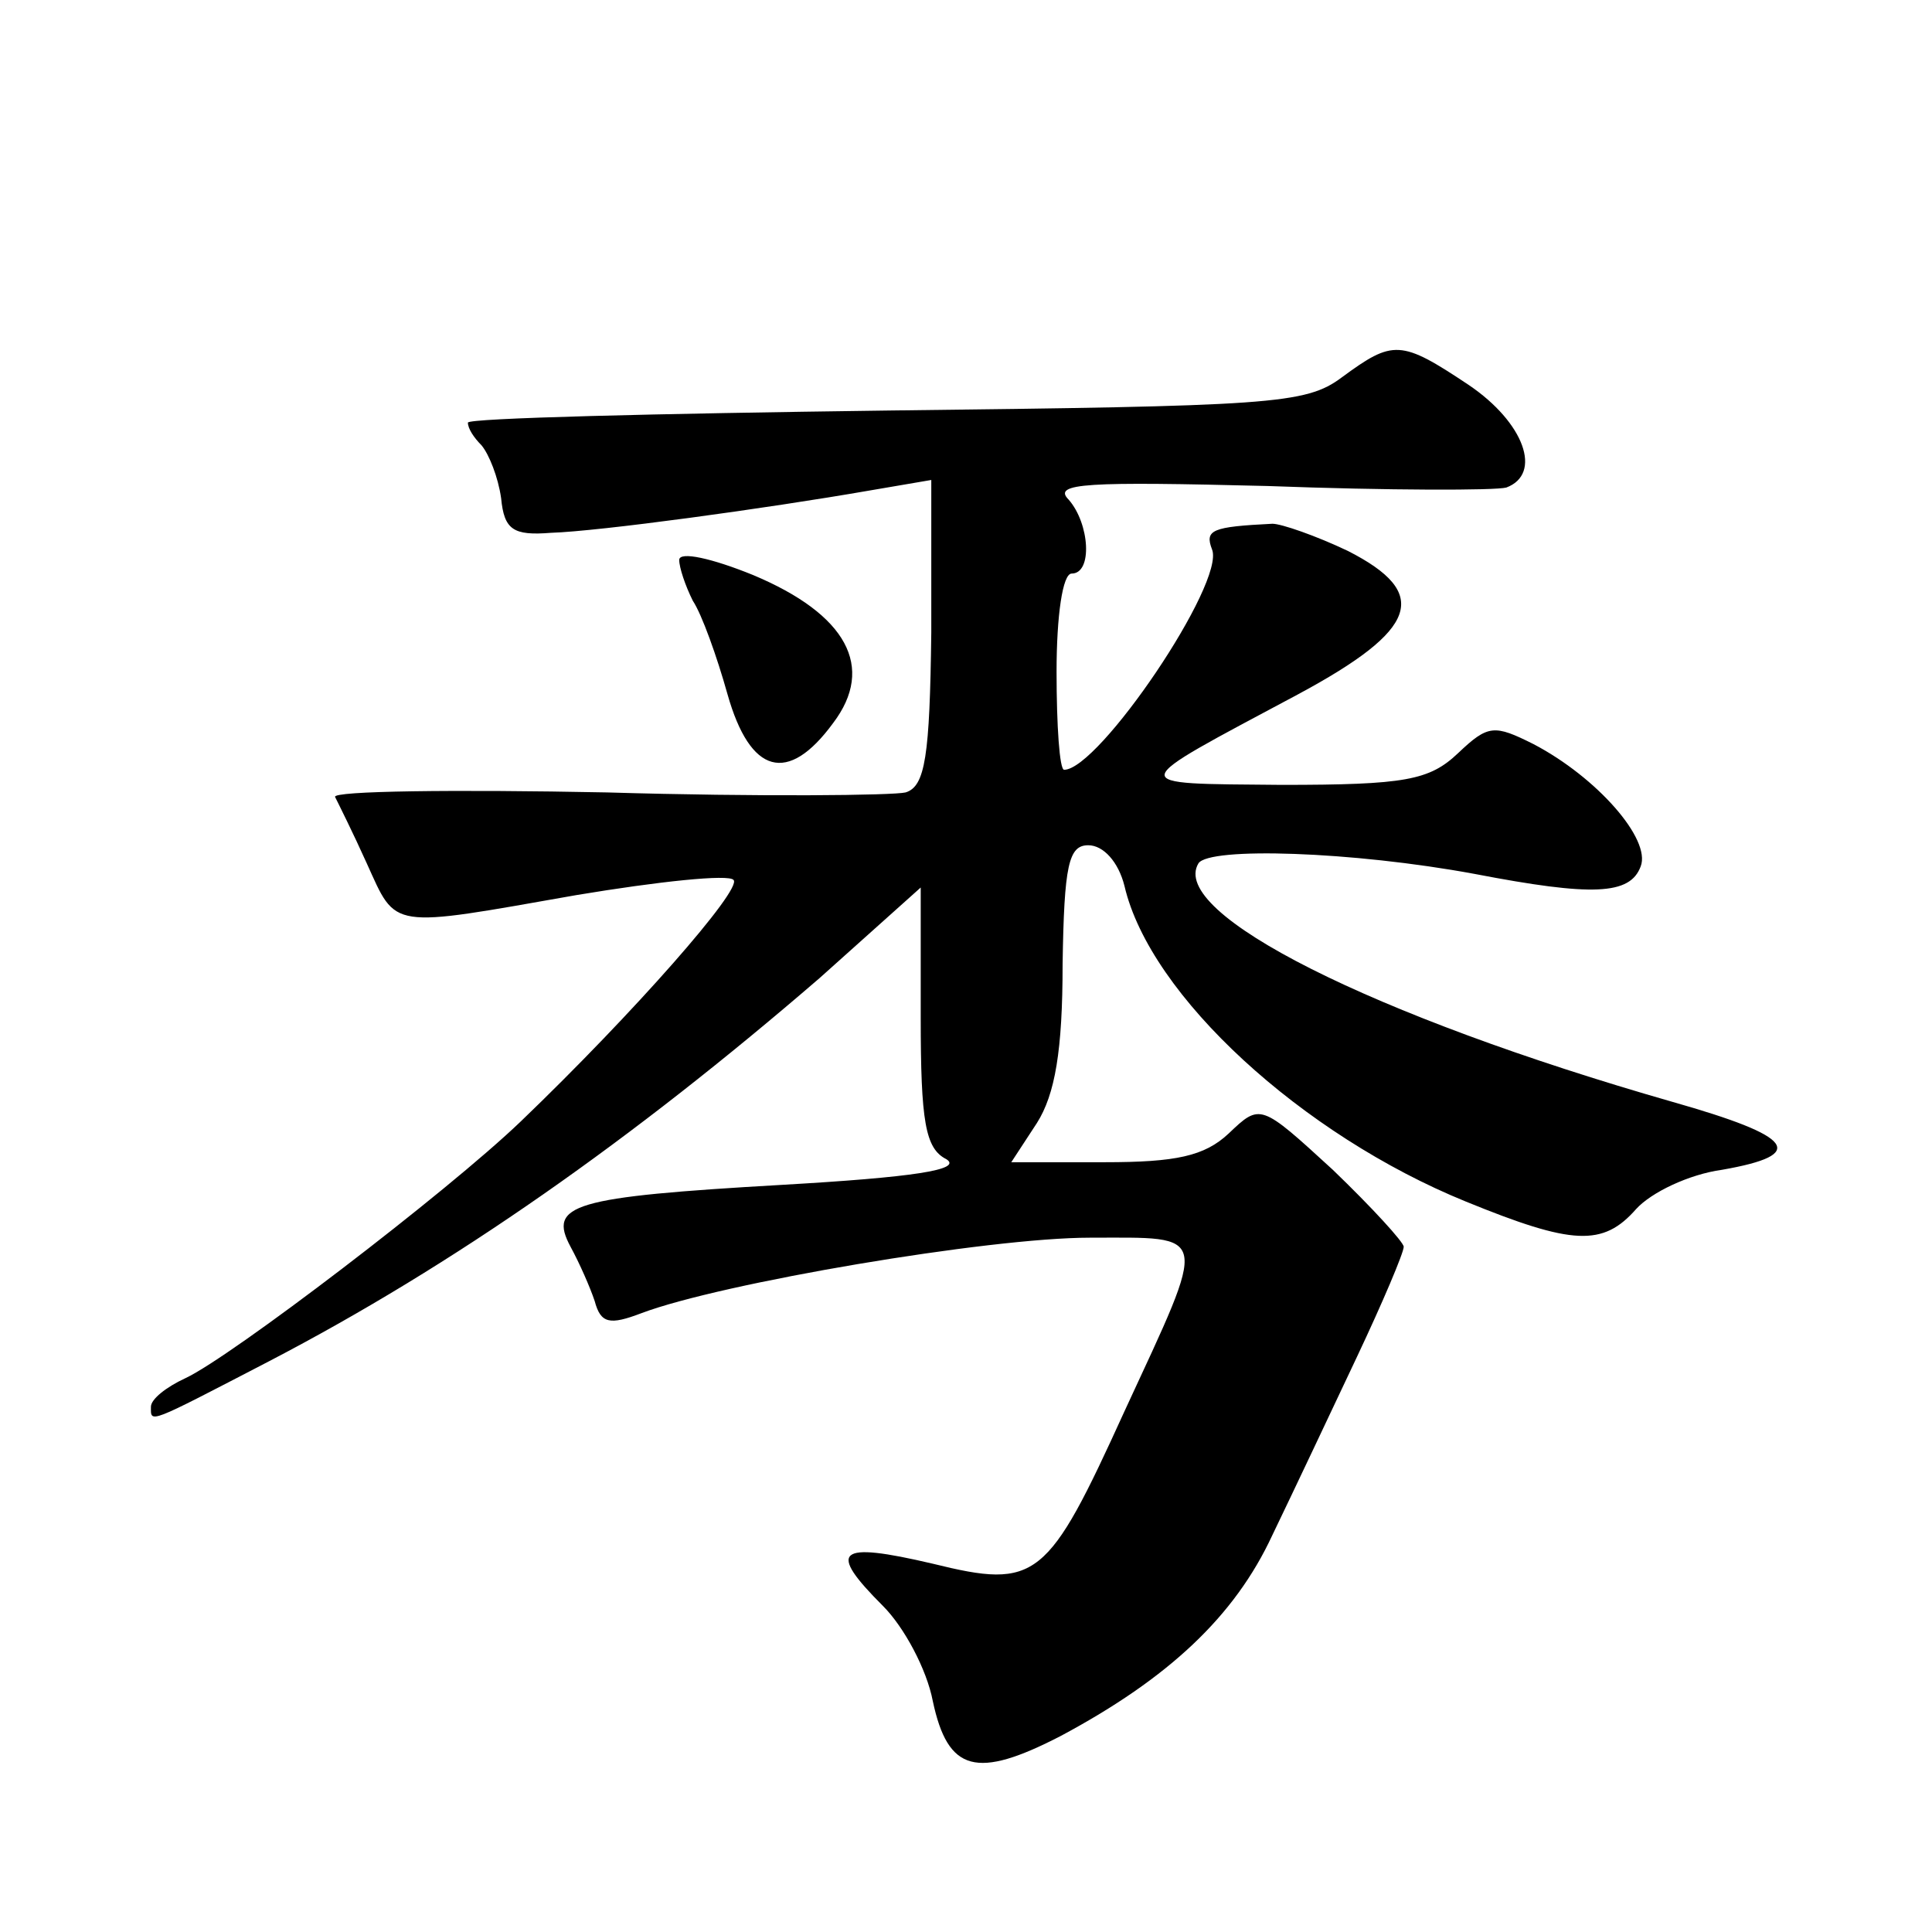 <?xml version="1.0" standalone="no"?>
<!DOCTYPE svg PUBLIC "-//W3C//DTD SVG 20010904//EN"
 "http://www.w3.org/TR/2001/REC-SVG-20010904/DTD/svg10.dtd">
<svg version="1.0" xmlns="http://www.w3.org/2000/svg"
 width="128pt" height="128pt" viewBox="0 0 128 128"
 preserveAspectRatio="xMidYMid meet">
<g transform="translate(0,128) scale(0.1,-0.1)"
fill="#0" stroke="none">
<path d="M889 1030 c-24 -18 -47 -19 -302 -22 -152 -2 -277 -5 -277 -8 0 -4 4 -10
9 -15 5 -6 11 -21 13 -35 2 -21 8 -25 33 -23 32 1 142 16 211 28 l41 7 0 -101 c-1
-82 -4 -102 -17 -106 -8 -2 -97 -3 -198 0 -101 2 -182 1 -180 -3 2 -4 12 -24 21
-44 20 -44 14 -43 139 -21 54 9 101 14 104 10 6 -6 -66 -88 -141 -160 -49 -47 -192
-156 -222 -170 -13 -6 -23 -14 -23 -19 0 -11 -3 -12 78 30 123 64 241 147 365 254
l67 60 0 -86 c0 -69 3 -87 17 -94 11 -7 -22 -12 -109 -17 -139 -8 -155 -13 -140
-41 6 -11 13 -27 16 -36 4 -15 10 -16 31 -8 53 20 230 50 297 50 80 0 79 6 23 -115
-51 -112 -58 -118 -127 -101 -64 15 -70 9 -33 -28 14 -14 29 -42 33 -63 10 -47
29 -52 85 -23 71 38 115 79 140 133 14 29 39 82 56 118 17 36 31 69 31 73 0 3 -21
26 -47 51 -48 44 -48 44 -69 24 -16 -15 -35 -19 -82 -19 l-62 0 17 26 c12 19 17
48 17 105 1 66 4 79 17 79 10 0 20 -11 24 -27 17 -73 118 -165 226 -209 71 -29
91 -30 113 -5 10 11 35 23 57 26 57 10 48 22 -33 45 -199 57 -334 125 -314 158
7 11 102 8 183 -7 78 -15 103 -14 110 5 7 18 -29 59 -71 81 -26 13 -30 13 -50 -6
-19 -18 -35 -21 -117 -21 -105 1 -105 -2 11 60 80 43 88 67 33 95 -21 10 -44 18
-50 18 -40 -2 -45 -4 -40 -17 9 -22 -75 -146 -98 -146 -3 0 -5 29 -5 65 0 37 4
65 10 65 14 0 12 33 -2 49 -11 11 12 12 132 9 80 -3 151 -3 158 -1 24 9 12 43 -25
68 -45 30 -50 30 -84 5z M450 909 c0 -5 4 -17 9 -27 6 -9 16 -37 23 -62 15 -53
40 -60 70 -19 28 37 9 72 -53 98 -27 11 -49 16 -49 10z"/>
</g>
</svg>
